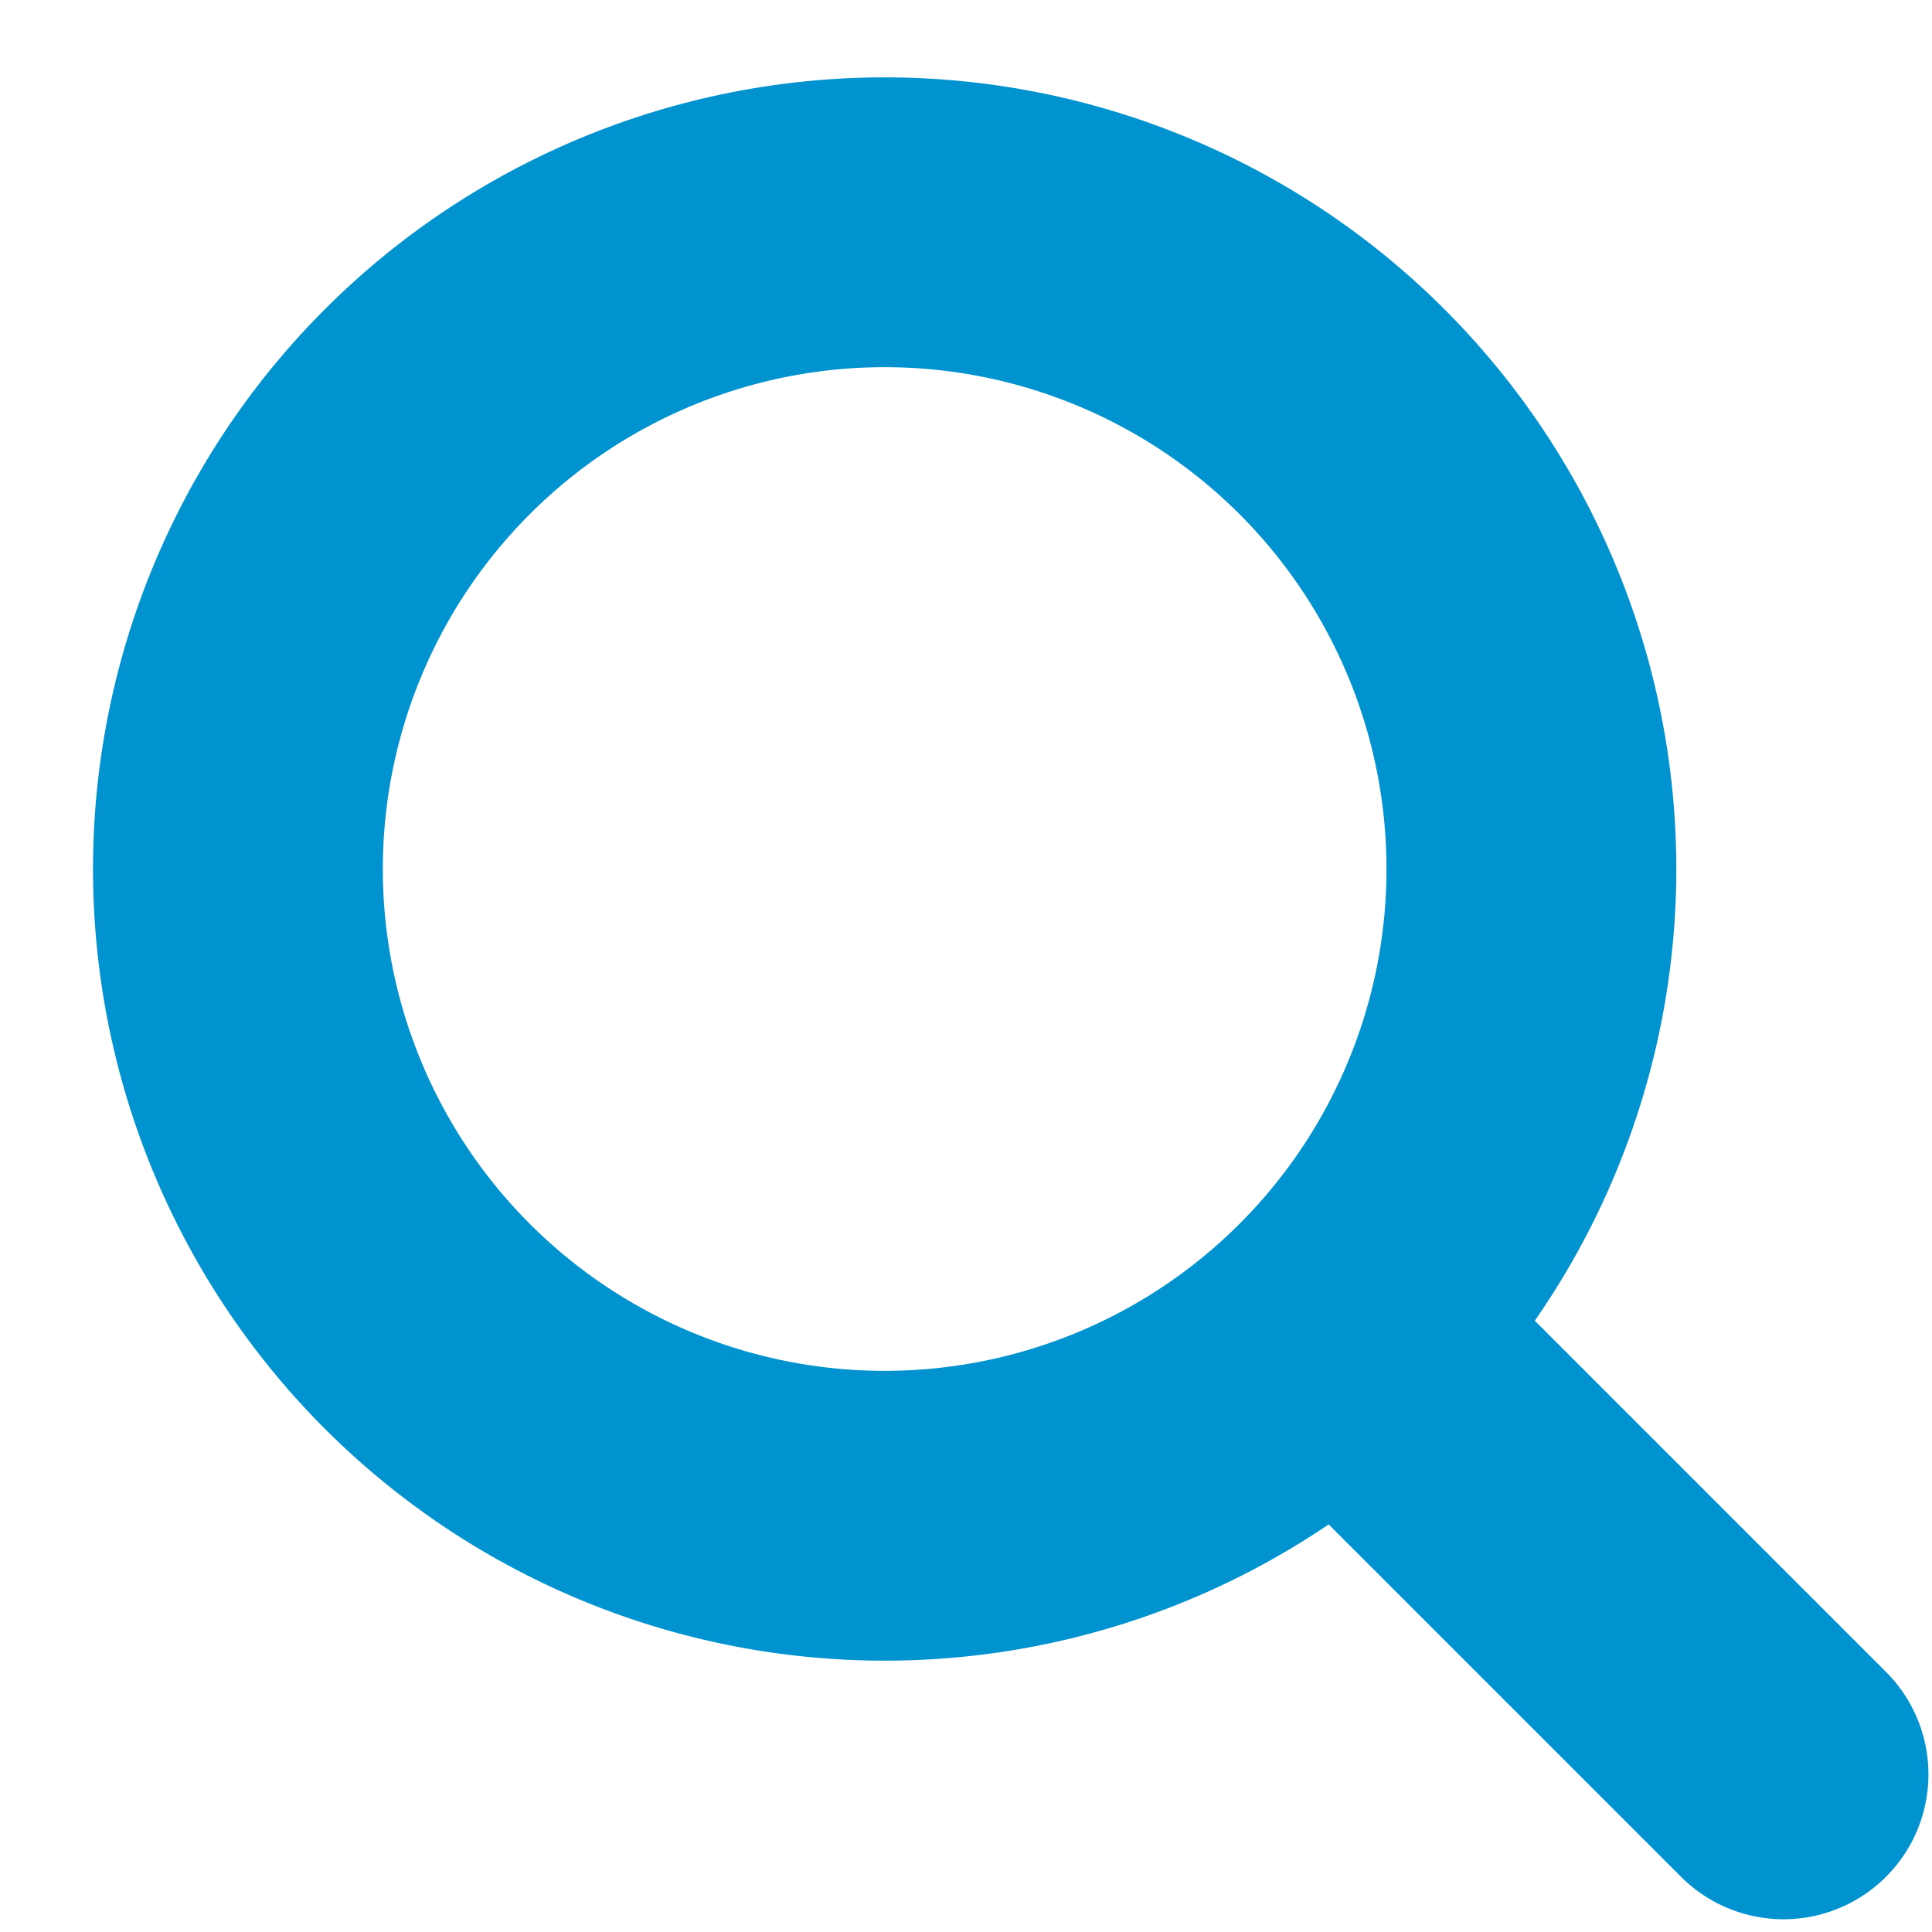 <svg xmlns="http://www.w3.org/2000/svg" width="20" height="20" fill="none"><path stroke="#0093CF" stroke-linecap="round" stroke-linejoin="round" stroke-width="3" d="m18.463 18.368-3.64-3.64m1.03-5.732a6.695 6.695 0 1 1-13.39 0 6.695 6.695 0 0 1 13.39 0z"/></svg>
